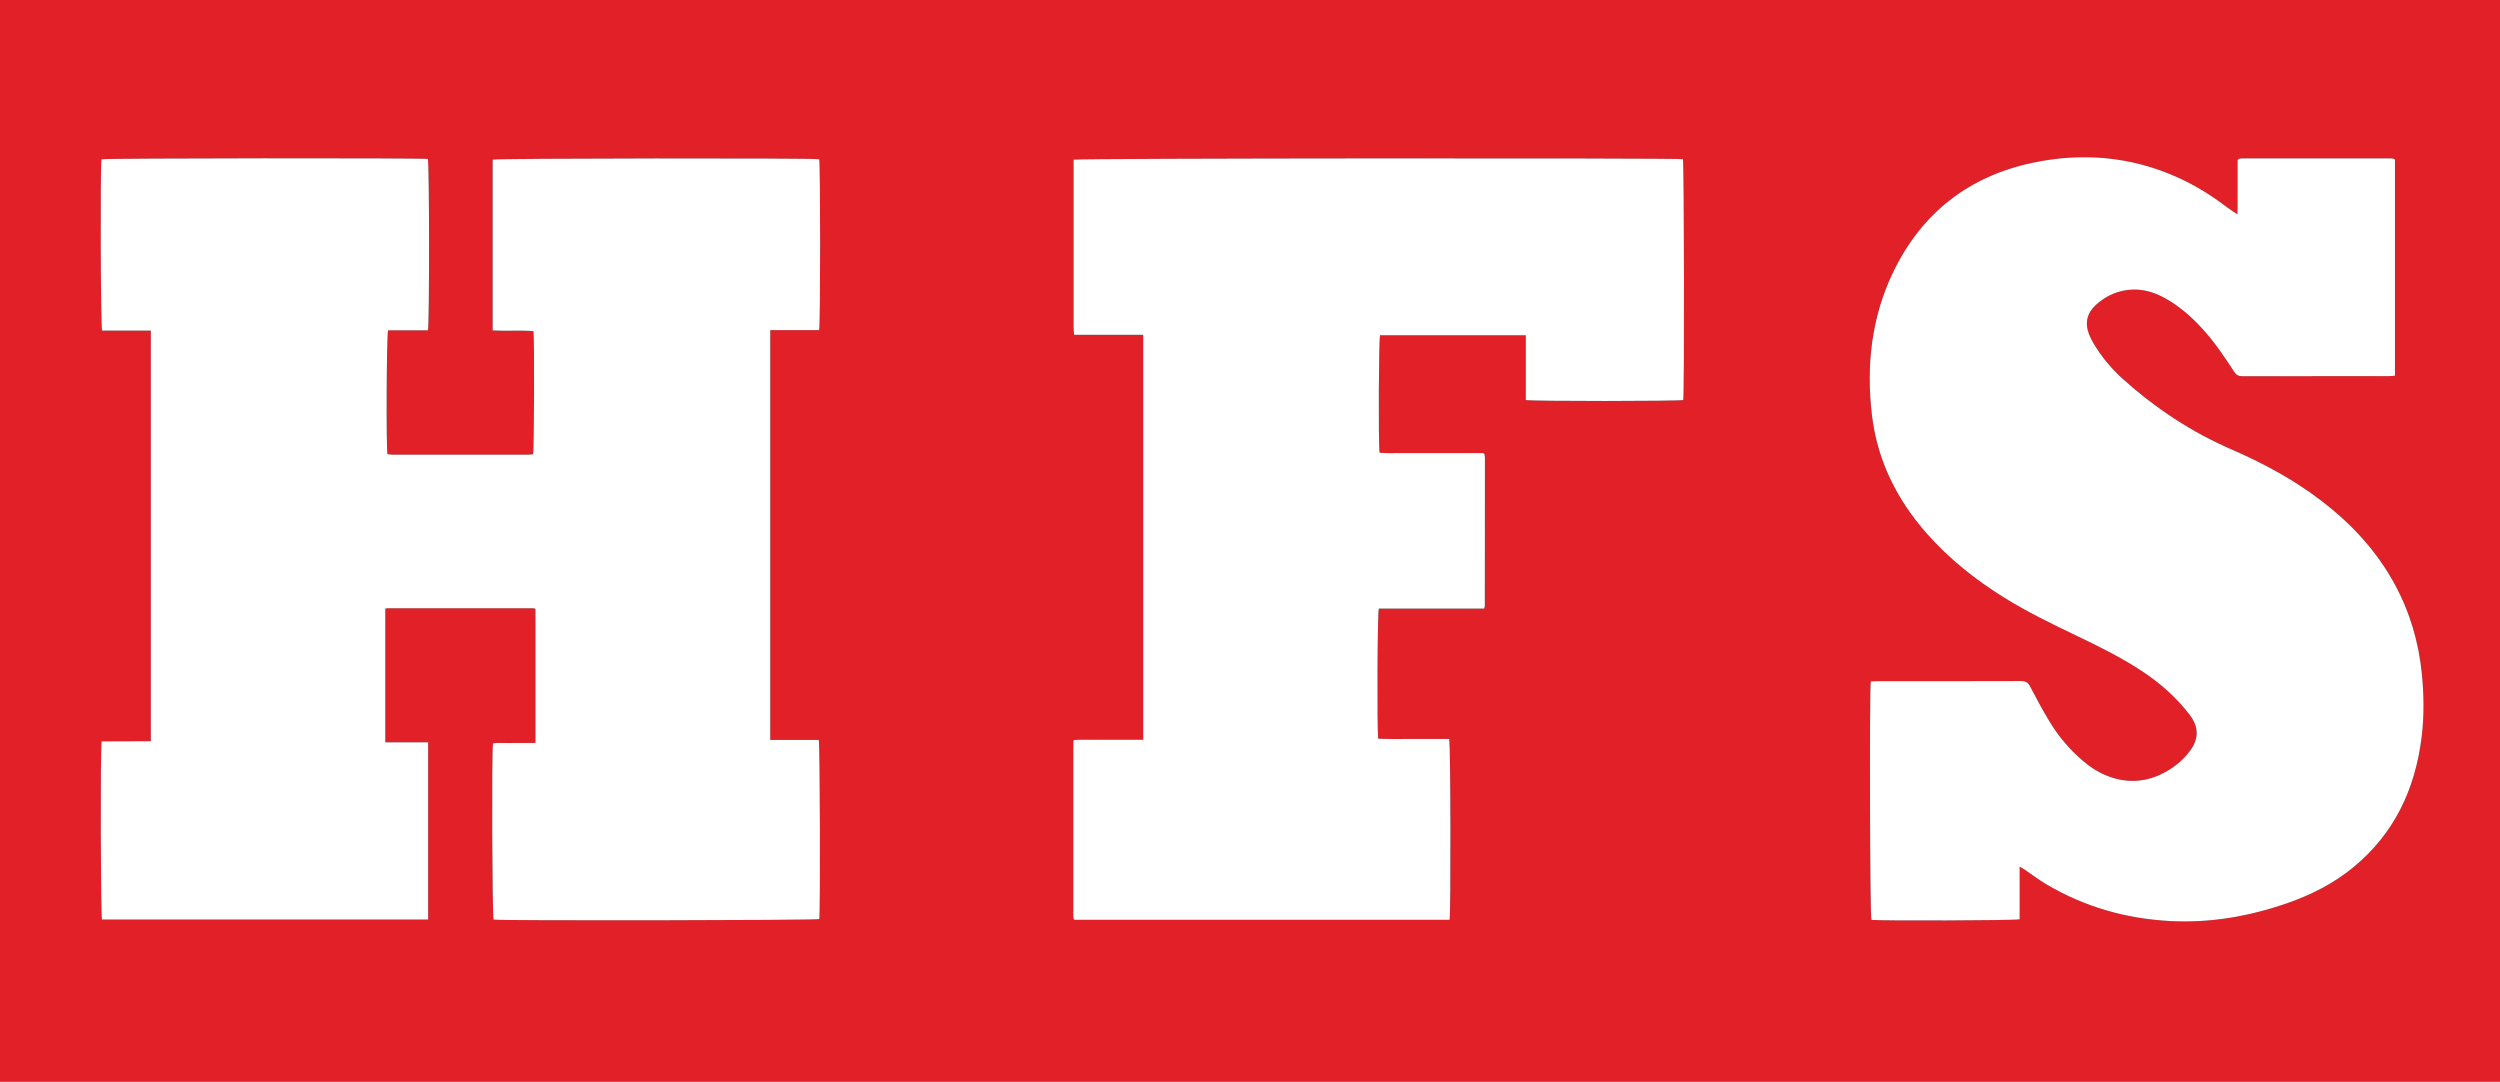 <?xml version="1.0" encoding="UTF-8"?><svg id="Layer_1" xmlns="http://www.w3.org/2000/svg" viewBox="0 0 4392 1900"><rect x="0" y="0" width="4392" height="1900" fill="#333333" stroke="none"/><defs><style>.cls-1{fill:#fff;}.cls-2{fill:#e22028;}</style></defs><path class="cls-2" d="M4392,1900c-1464,0-2928,0-4392,0C0,1266.67,0,633.33,0,0c1464,0,2928,0,4392,0,0,633.33,0,1266.67,0,1900ZM264.96,580.76v721.34c-29.26,.1-58.01,.19-86.48,.29-2.36,14.22-1.64,305.83,.62,313.1H752.16v-311.41h-75.24v-234.87c1.95-.29,3.22-.64,4.5-.64,84.66-.03,169.33-.03,253.99,0,1.31,0,2.63,.33,3.93,.57,.28,.05,.52,.38,.76,.6,.24,.23,.46,.48,.59,.62v234.87c-8.95,0-17.19,0-25.44,0-8.33,0-16.67-.14-25,.04-8.16,.17-16.42-.81-24.26,.7-2.3,23.1-1.22,302.39,1.07,309.62,15.43,2.13,565.28,1.27,572.29-.89,1.88-12.15,1.33-306.08-.97-314.77h-85.19V579.98h85.87c2.4-10.05,2.27-292.41,.13-300.28-11.17-2.21-565.83-1.68-573.68,.67v300.16c24.33,1.37,48.18-.62,71.64,1.15,1.93,16.76,1.25,208.49-.77,216.42-2.71,.21-5.65,.63-8.58,.63-79.33,.03-158.66,.03-237.99-.02-3.16,0-6.32-.62-9.18-.92-2.37-16.36-1.47-209.55,1.15-217.46h70c2.82-10.54,2.48-293.63-.1-301.08-11.13-1.88-566.24-1.37-573.44,.52-2.26,12.56-1.49,293.42,1.09,300.98h85.63Zm3021.61,616.4c-2.51,20.55-1.38,411.07,1.02,418.84,13.41,1.81,252.21,1.16,260.54-1v-92.65c4.27,2.62,7.08,4.19,9.74,6,12.13,8.24,23.81,17.22,36.38,24.7,67.19,39.96,140.26,60.83,218.06,64.99,70.46,3.77,138.72-8.14,205.22-31.12,42.55-14.71,82.23-34.82,117.09-63.53,71.73-59.08,108.22-136.89,119.61-227.68,4.71-37.51,4.19-75.11,.4-112.7-5.58-55.36-21-107.71-47.58-156.67-31.38-57.8-74.9-105-126.7-144.96-49.13-37.91-103.23-67.26-159.95-91.84-70.42-30.51-133.4-72.22-190.45-123.31-20.55-18.41-37.94-39.27-51.97-62.95-3.04-5.14-5.81-10.52-7.97-16.07-7.58-19.5-3.74-36.89,11.5-51.06,18.46-17.17,40.52-26.7,65.87-27.46,23.12-.69,43.77,7.42,63.16,19.22,22.69,13.8,42.17,31.39,59.9,51.05,20.61,22.86,37.75,48.29,54.43,74.01,3.68,5.67,7.67,7.95,14.53,7.93,85.99-.22,171.98-.14,257.97-.18,3.21,0,6.41-.42,10.07-.67V280.16c-1.2-.71-1.73-1.21-2.33-1.34-1.29-.28-2.62-.52-3.94-.53-87.66-.03-175.31-.03-262.97,0-1.63,0-3.26,.43-4.89,.72-.3,.05-.59,.32-.83,.54-.24,.21-.41,.49-1.51,1.83v30.75c0,10.33,.05,20.66-.01,31-.06,10.5,.29,21.03-.35,33.41-7.59-5.19-13.51-8.86-19.03-13.07-26.88-20.46-55.42-38.14-86.28-51.99-82.22-36.9-167.78-44.01-255.15-25.4-111.75,23.81-193.77,88.13-243.62,190.61-38.76,79.67-48.28,165.22-37.92,252.61,9.42,79.5,43.65,148.2,96.42,208.02,39.15,44.38,84.89,80.72,134.93,111.94,40.51,25.27,83.32,46.14,126.32,66.68,39.7,18.96,79.13,38.4,116.02,62.59,32.32,21.2,60.95,46.41,84.48,77.18,16.18,21.16,16.54,42.09,.61,63.37-13.63,18.2-31.16,31.9-51.74,41.5-29.19,13.62-59.07,14.79-89.4,4.03-17.17-6.09-32.34-15.61-46.2-27.33-23.38-19.75-43.08-42.77-58.91-68.84-12.26-20.2-23.55-41.02-34.39-62.03-3.98-7.71-8.67-10.05-17.06-10.02-83.99,.3-167.98,.17-251.97,.2-3.59,0-7.19,.34-11.16,.54Zm-739.9,418.76c2.33-12.36,1.82-309.12-.7-317.72-20.51,0-41.42,.1-62.33-.03-20.85-.12-41.73,.55-62.36-.4-2.22-16.07-1.45-220.6,1.05-228.61h185.01c.66-2.06,1.21-3,1.22-3.93,.09-86.66,.15-173.33,.17-259.99,0-2.3-.42-4.61-.68-6.9-.03-.29-.28-.59-.49-.82-.22-.25-.51-.42-1.92-1.53h-108.69c-12.33,0-24.67,.13-37-.04-12.17-.16-24.39,.76-36.32-.64-2.31-17.66-1.4-199.55,.88-206.26h255.99v113.75c10.93,2.35,269.01,2.06,276.62,0,2.11-11.45,1.58-415.95-.55-423.2-11.18-2.15-1061.93-1.64-1070.55,.88,0,3.2,0,6.79,0,10.37,0,22,0,44,0,66,0,72.67-.01,145.33,.04,218,0,4.14,.55,8.28,.91,13.33h121.38v711.43h-41.51c-13.33,0-26.67-.09-40,.03-13.51,.12-27.06-.56-40.47,.48-.41,2.58-.8,3.87-.8,5.17-.03,101.67-.04,203.33-.01,305,0,1.31,.36,2.62,.61,3.92,.06,.28,.37,.52,.59,.76,.23,.24,.48,.46,1.03,.99h658.89Z"/><path class="cls-1" d="M264.96,580.76h-85.63c-2.58-7.56-3.35-288.41-1.09-300.98,7.21-1.89,562.31-2.4,573.44-.52,2.58,7.45,2.91,290.53,.1,301.08h-70c-2.63,7.91-3.52,201.1-1.15,217.46,2.86,.3,6.02,.92,9.18,.92,79.33,.06,158.66,.05,237.99,.02,2.93,0,5.86-.42,8.58-.63,2.02-7.93,2.7-199.66,.77-216.42-23.47-1.76-47.31,.23-71.64-1.15V280.38c7.86-2.36,562.51-2.88,573.68-.67,2.14,7.86,2.27,290.23-.13,300.28h-85.87v719.93h85.19c2.29,8.69,2.85,302.62,.97,314.77-7,2.16-556.86,3.02-572.29,.89-2.29-7.23-3.37-286.52-1.07-309.62,7.83-1.51,16.1-.52,24.26-.7,8.33-.18,16.67-.04,25-.04,8.25,0,16.49,0,25.44,0v-234.87c-.13-.14-.35-.39-.59-.62-.24-.22-.48-.55-.76-.6-1.3-.24-2.62-.57-3.93-.57-84.66-.02-169.33-.02-253.99,0-1.28,0-2.56,.36-4.5,.64v234.87h75.24v311.41H179.1c-2.26-7.28-2.98-298.88-.62-313.1,28.47-.09,57.22-.19,86.48-.29V580.76Z"/><path class="cls-1" d="M3286.57,1197.16c3.97-.2,7.56-.54,11.16-.54,83.99-.03,167.98,.1,251.97-.2,8.4-.03,13.09,2.32,17.06,10.02,10.84,21,22.13,41.83,34.39,62.03,15.83,26.07,35.54,49.09,58.91,68.84,13.86,11.72,29.03,21.24,46.2,27.33,30.34,10.76,60.21,9.59,89.4-4.03,20.58-9.6,38.11-23.31,51.74-41.5,15.93-21.28,15.58-42.21-.61-63.37-23.53-30.77-52.16-55.98-84.48-77.18-36.88-24.2-76.32-43.63-116.02-62.59-43-20.54-85.81-41.41-126.32-66.68-50.04-31.22-95.78-67.56-134.93-111.94-52.77-59.82-87-128.53-96.42-208.02-10.35-87.4-.84-172.94,37.92-252.61,49.85-102.48,131.87-166.8,243.62-190.61,87.37-18.61,172.94-11.5,255.15,25.4,30.85,13.85,59.4,31.53,86.28,51.99,5.52,4.2,11.44,7.88,19.03,13.07,.65-12.38,.29-22.91,.35-33.41,.06-10.33,.01-20.66,.01-31v-30.75c1.1-1.35,1.27-1.62,1.51-1.83,.25-.22,.53-.49,.83-.54,1.62-.28,3.26-.72,4.89-.72,87.66-.03,175.31-.03,262.97,0,1.31,0,2.65,.24,3.94,.53,.61,.13,1.13,.63,2.33,1.34v379.9c-3.66,.25-6.86,.67-10.07,.67-85.99,.04-171.98-.05-257.97,.18-6.85,.02-10.85-2.27-14.53-7.93-16.69-25.72-33.83-51.15-54.43-74.01-17.72-19.66-37.21-37.25-59.9-51.05-19.39-11.8-40.04-19.91-63.16-19.22-25.36,.76-47.41,10.29-65.87,27.46-15.24,14.17-19.08,31.56-11.5,51.06,2.16,5.55,4.93,10.94,7.97,16.07,14.02,23.69,31.41,44.54,51.97,62.95,57.05,51.09,120.03,92.8,190.45,123.31,56.72,24.57,110.82,53.93,159.95,91.84,51.79,39.97,95.32,87.17,126.7,144.96,26.58,48.96,42,101.31,47.58,156.67,3.79,37.6,4.31,75.2-.4,112.7-11.39,90.79-47.88,168.61-119.61,227.68-34.87,28.72-74.54,48.82-117.09,63.53-66.5,22.99-134.76,34.89-205.22,31.12-77.81-4.16-150.88-25.04-218.06-64.99-12.58-7.48-24.25-16.46-36.38-24.7-2.66-1.81-5.47-3.38-9.74-6v92.65c-8.33,2.16-247.13,2.82-260.54,1-2.4-7.77-3.53-398.29-1.02-418.84Z"/><path class="cls-1" d="M2546.67,1615.92h-658.89c-.55-.52-.8-.74-1.03-.99-.22-.24-.54-.48-.59-.76-.25-1.3-.61-2.61-.61-3.92-.02-101.67-.02-203.33,.01-305,0-1.29,.39-2.59,.8-5.17,13.41-1.04,26.96-.36,40.47-.48,13.33-.12,26.67-.03,40-.03h41.51V588.16h-121.38c-.36-5.04-.91-9.19-.91-13.33-.05-72.67-.04-145.33-.04-218,0-22,0-44,0-66,0-3.59,0-7.17,0-10.37,8.62-2.52,1059.38-3.03,1070.55-.88,2.14,7.25,2.67,411.75,.55,423.2-7.61,2.07-265.68,2.36-276.62,0v-113.75h-255.99c-2.28,6.71-3.19,188.6-.88,206.26,11.93,1.4,24.16,.48,36.32,.64,12.33,.16,24.67,.04,37,.04h108.69c1.41,1.11,1.7,1.29,1.92,1.53,.21,.24,.46,.53,.49,.82,.26,2.3,.69,4.6,.68,6.9-.02,86.66-.08,173.33-.17,259.99,0,.93-.56,1.87-1.22,3.93h-185.01c-2.51,8.01-3.28,212.54-1.05,228.61,20.64,.95,41.51,.28,62.36,.4,20.91,.12,41.82,.03,62.33,.03,2.52,8.6,3.03,305.36,.7,317.72Z"/></svg>
